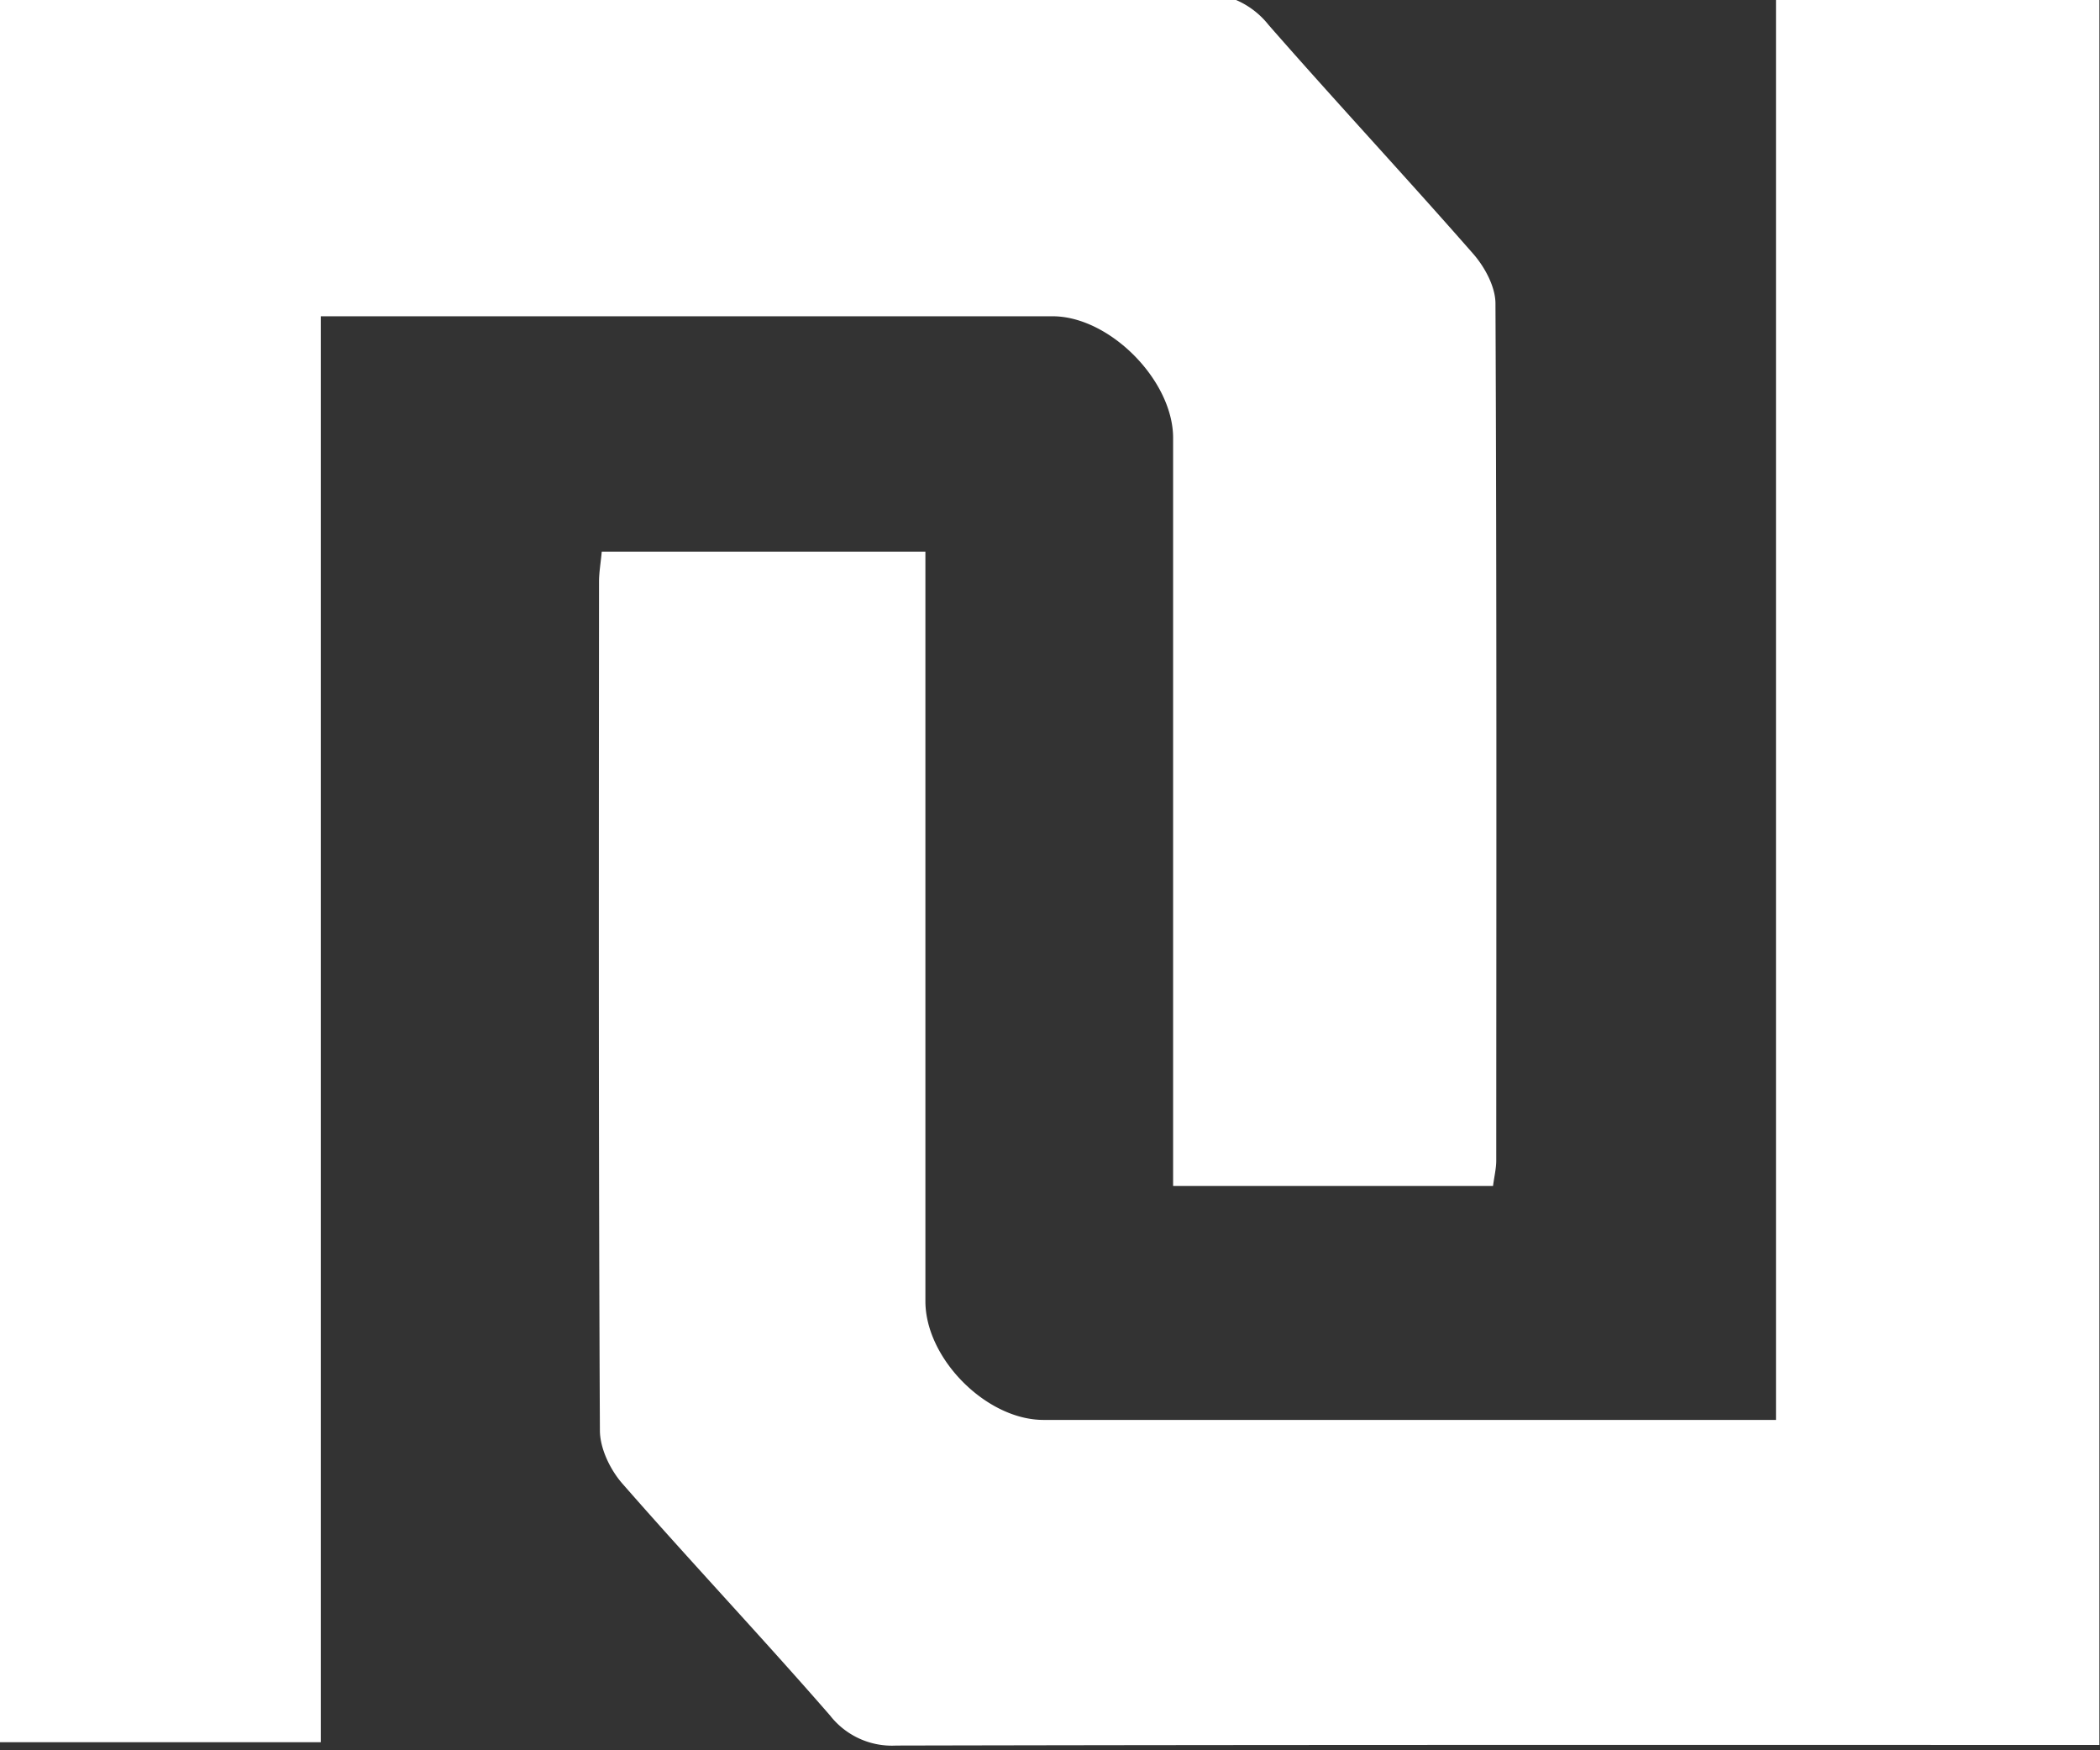 <svg xmlns="http://www.w3.org/2000/svg" xmlns:xlink="http://www.w3.org/1999/xlink" width="24" height="20" viewBox="0 0 24 20"><rect x="0" y="0" width="24" height="20" fill="#333333" stroke="none"/><defs><path id="mx3ma" d="M513.576 434.304v8.565c0 .656.698 1.356 1.349 1.356h8.372v-16.26h3.696v19.974h-.46c-4.43 0-8.86-.003-13.29.007a.898.898 0 0 1-.757-.344c-.778-.894-1.592-1.756-2.372-2.648-.14-.159-.257-.402-.258-.607-.016-3.233-.012-6.467-.01-9.7 0-.105.019-.21.031-.343h3.699zm-10.076-6.372c4.399-.001 8.798.003 13.197-.009a.958.958 0 0 1 .802.363c.77.88 1.568 1.736 2.339 2.616.131.15.252.374.253.564.015 3.265.01 6.53.009 9.795 0 .089-.022.179-.037.291h-3.656v-.525-8.023c0-.658-.727-1.39-1.377-1.39h-8.364v16.294h-3.683v-19.953c.182-.009.35-.023.517-.023z"/></defs><g><g transform="translate(-503 -428)"><use fill="#fff" xlink:href="#mx3ma"/></g></g></svg>